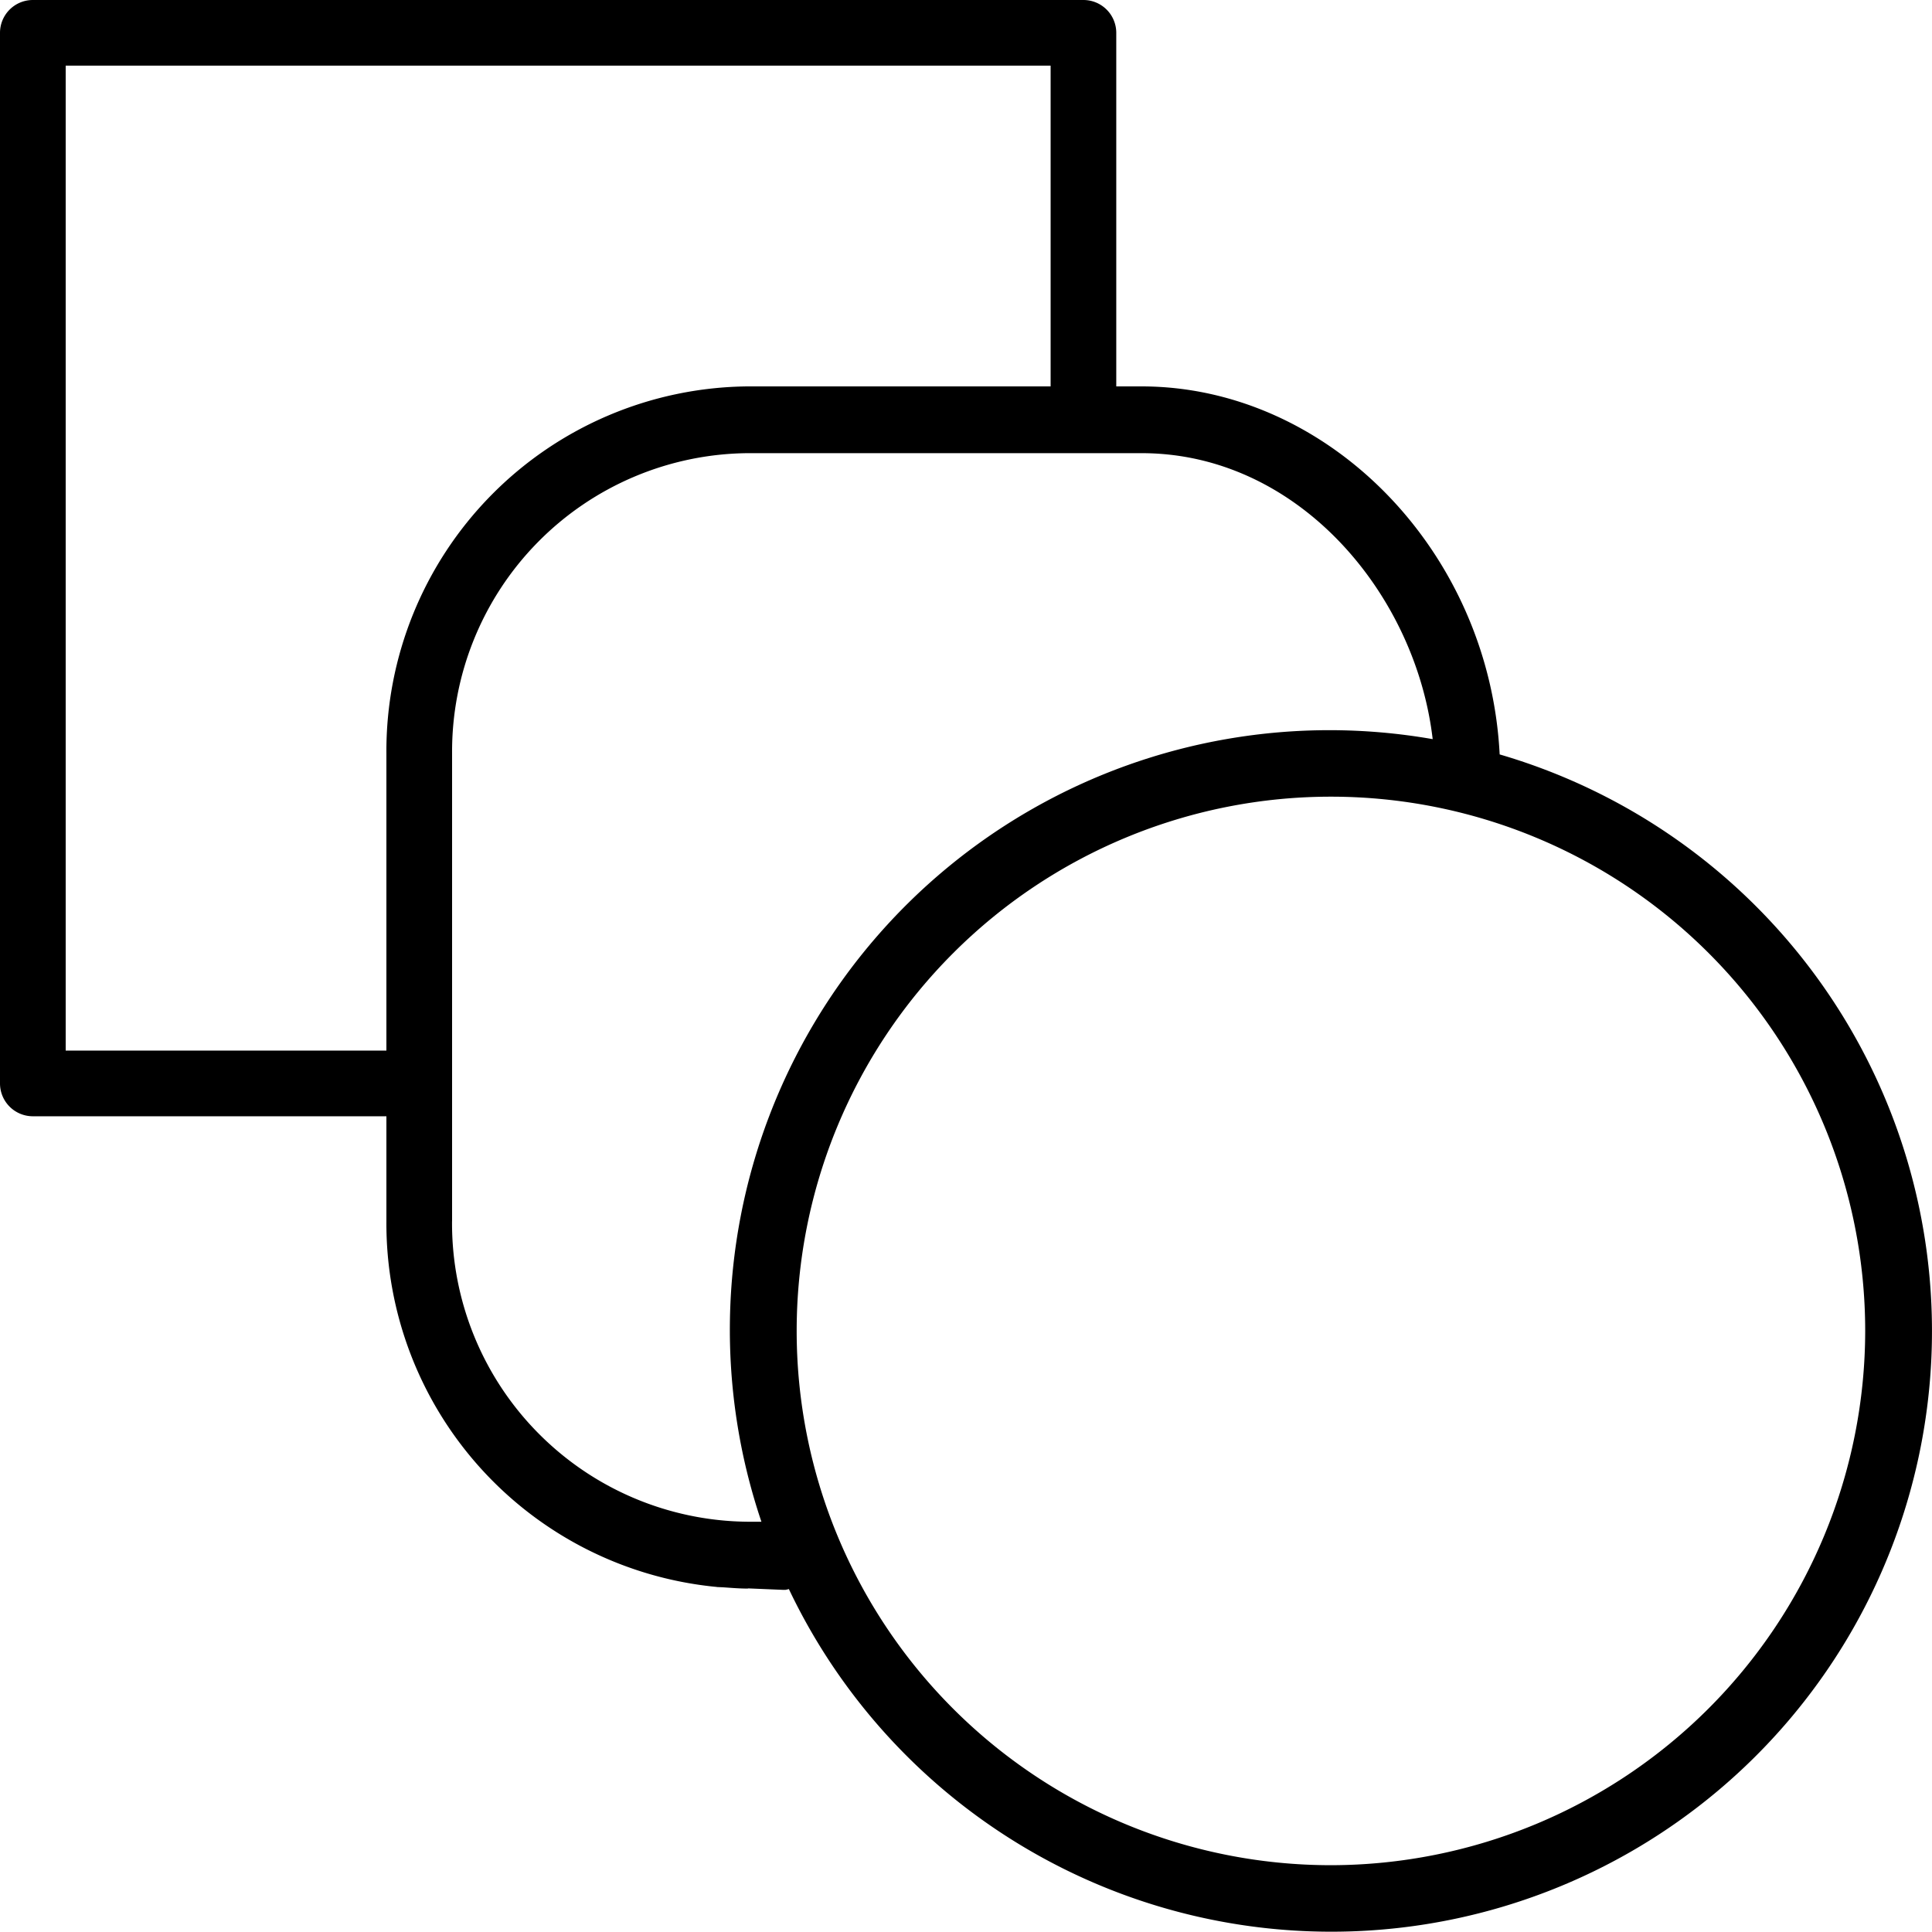 <svg xmlns="http://www.w3.org/2000/svg" id="e06a5139-a9f2-4760-9e1d-023ab7d016ac" data-name="Layer 1" width="45" height="45" viewBox="0 0 45 45"><title>Shapes</title><path d="M34.93,17.572C34.688,12.822,30.923,9,26.588,9H26V.765A.765.765,0,0,0,25.235,0H.765A.765.765,0,0,0,0,.765V25.235A.765.765,0,0,0,.765,26H9v2.445a8.507,8.507,0,0,0,7.694,8.518l.003.002.138.006c.191.013.382.03.576.03.008,0,.014-.004.021-.004l.812.034h.049a.586.586,0,0,0,.081-.019A13.991,13.991,0,1,0,34.93,17.572Zm-33.4,6.899V1.529H24.471V9H17.412A8.495,8.495,0,0,0,9,17.555v6.915Zm9,3.974V17.555a6.95,6.95,0,0,1,6.882-7h9.177c3.641,0,6.385,3.268,6.781,6.661A13.965,13.965,0,0,0,17.735,35.444h-.324A6.95,6.95,0,0,1,10.529,28.445ZM31,43.444A12.444,12.444,0,1,1,43.444,31,12.459,12.459,0,0,1,31,43.444Z" style="fill-rule:evenodd"></path></svg>